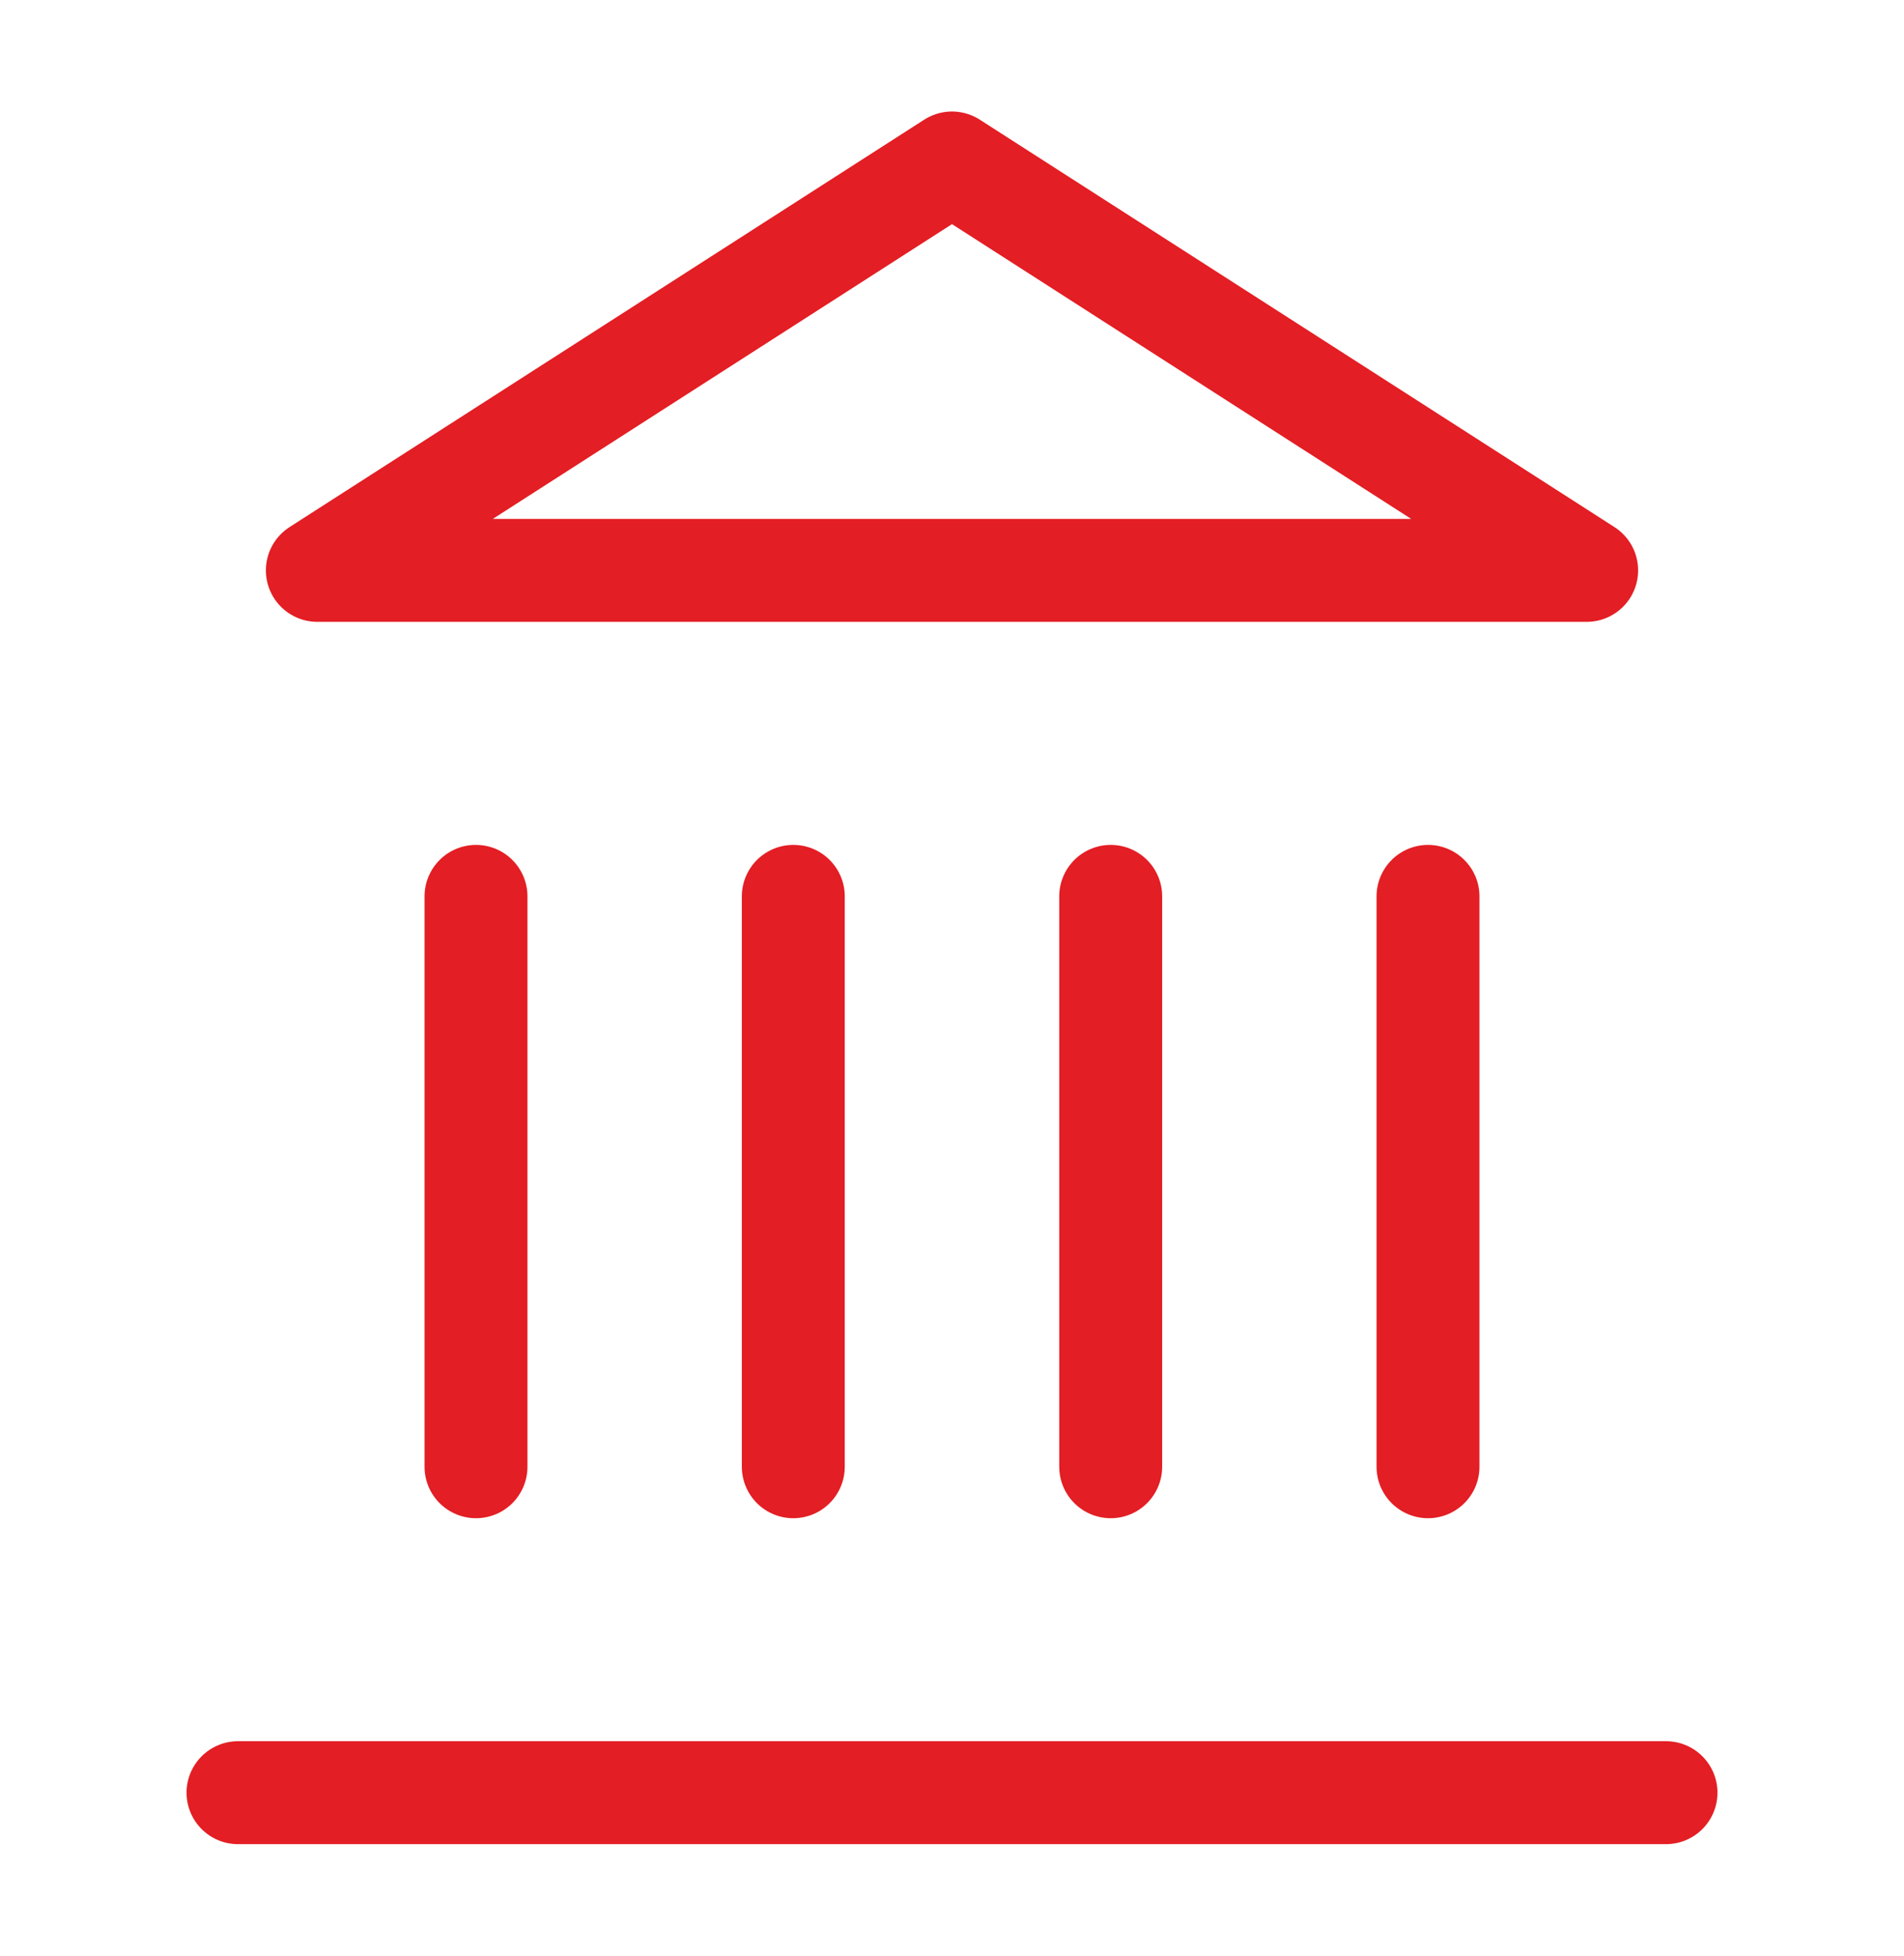 <svg width="37" height="38" viewBox="0 0 37 38" fill="none" xmlns="http://www.w3.org/2000/svg">
<path d="M4.625 34.833H32.375" stroke="#E31E24" stroke-width="2" stroke-linecap="round" stroke-linejoin="round"/>
<path d="M9.25 28.5V17.417" stroke="#E31E24" stroke-width="2" stroke-linecap="round" stroke-linejoin="round"/>
<path d="M15.416 28.5V17.417" stroke="#E31E24" stroke-width="2" stroke-linecap="round" stroke-linejoin="round"/>
<path d="M21.584 28.5V17.417" stroke="#E31E24" stroke-width="2" stroke-linecap="round" stroke-linejoin="round"/>
<path d="M27.75 28.5V17.417" stroke="#E31E24" stroke-width="2" stroke-linecap="round" stroke-linejoin="round"/>
<path d="M18.5 3.167L30.833 11.083H6.167L18.5 3.167Z" stroke="#E31E24" stroke-width="2" stroke-linecap="round" stroke-linejoin="round"/>
</svg>
